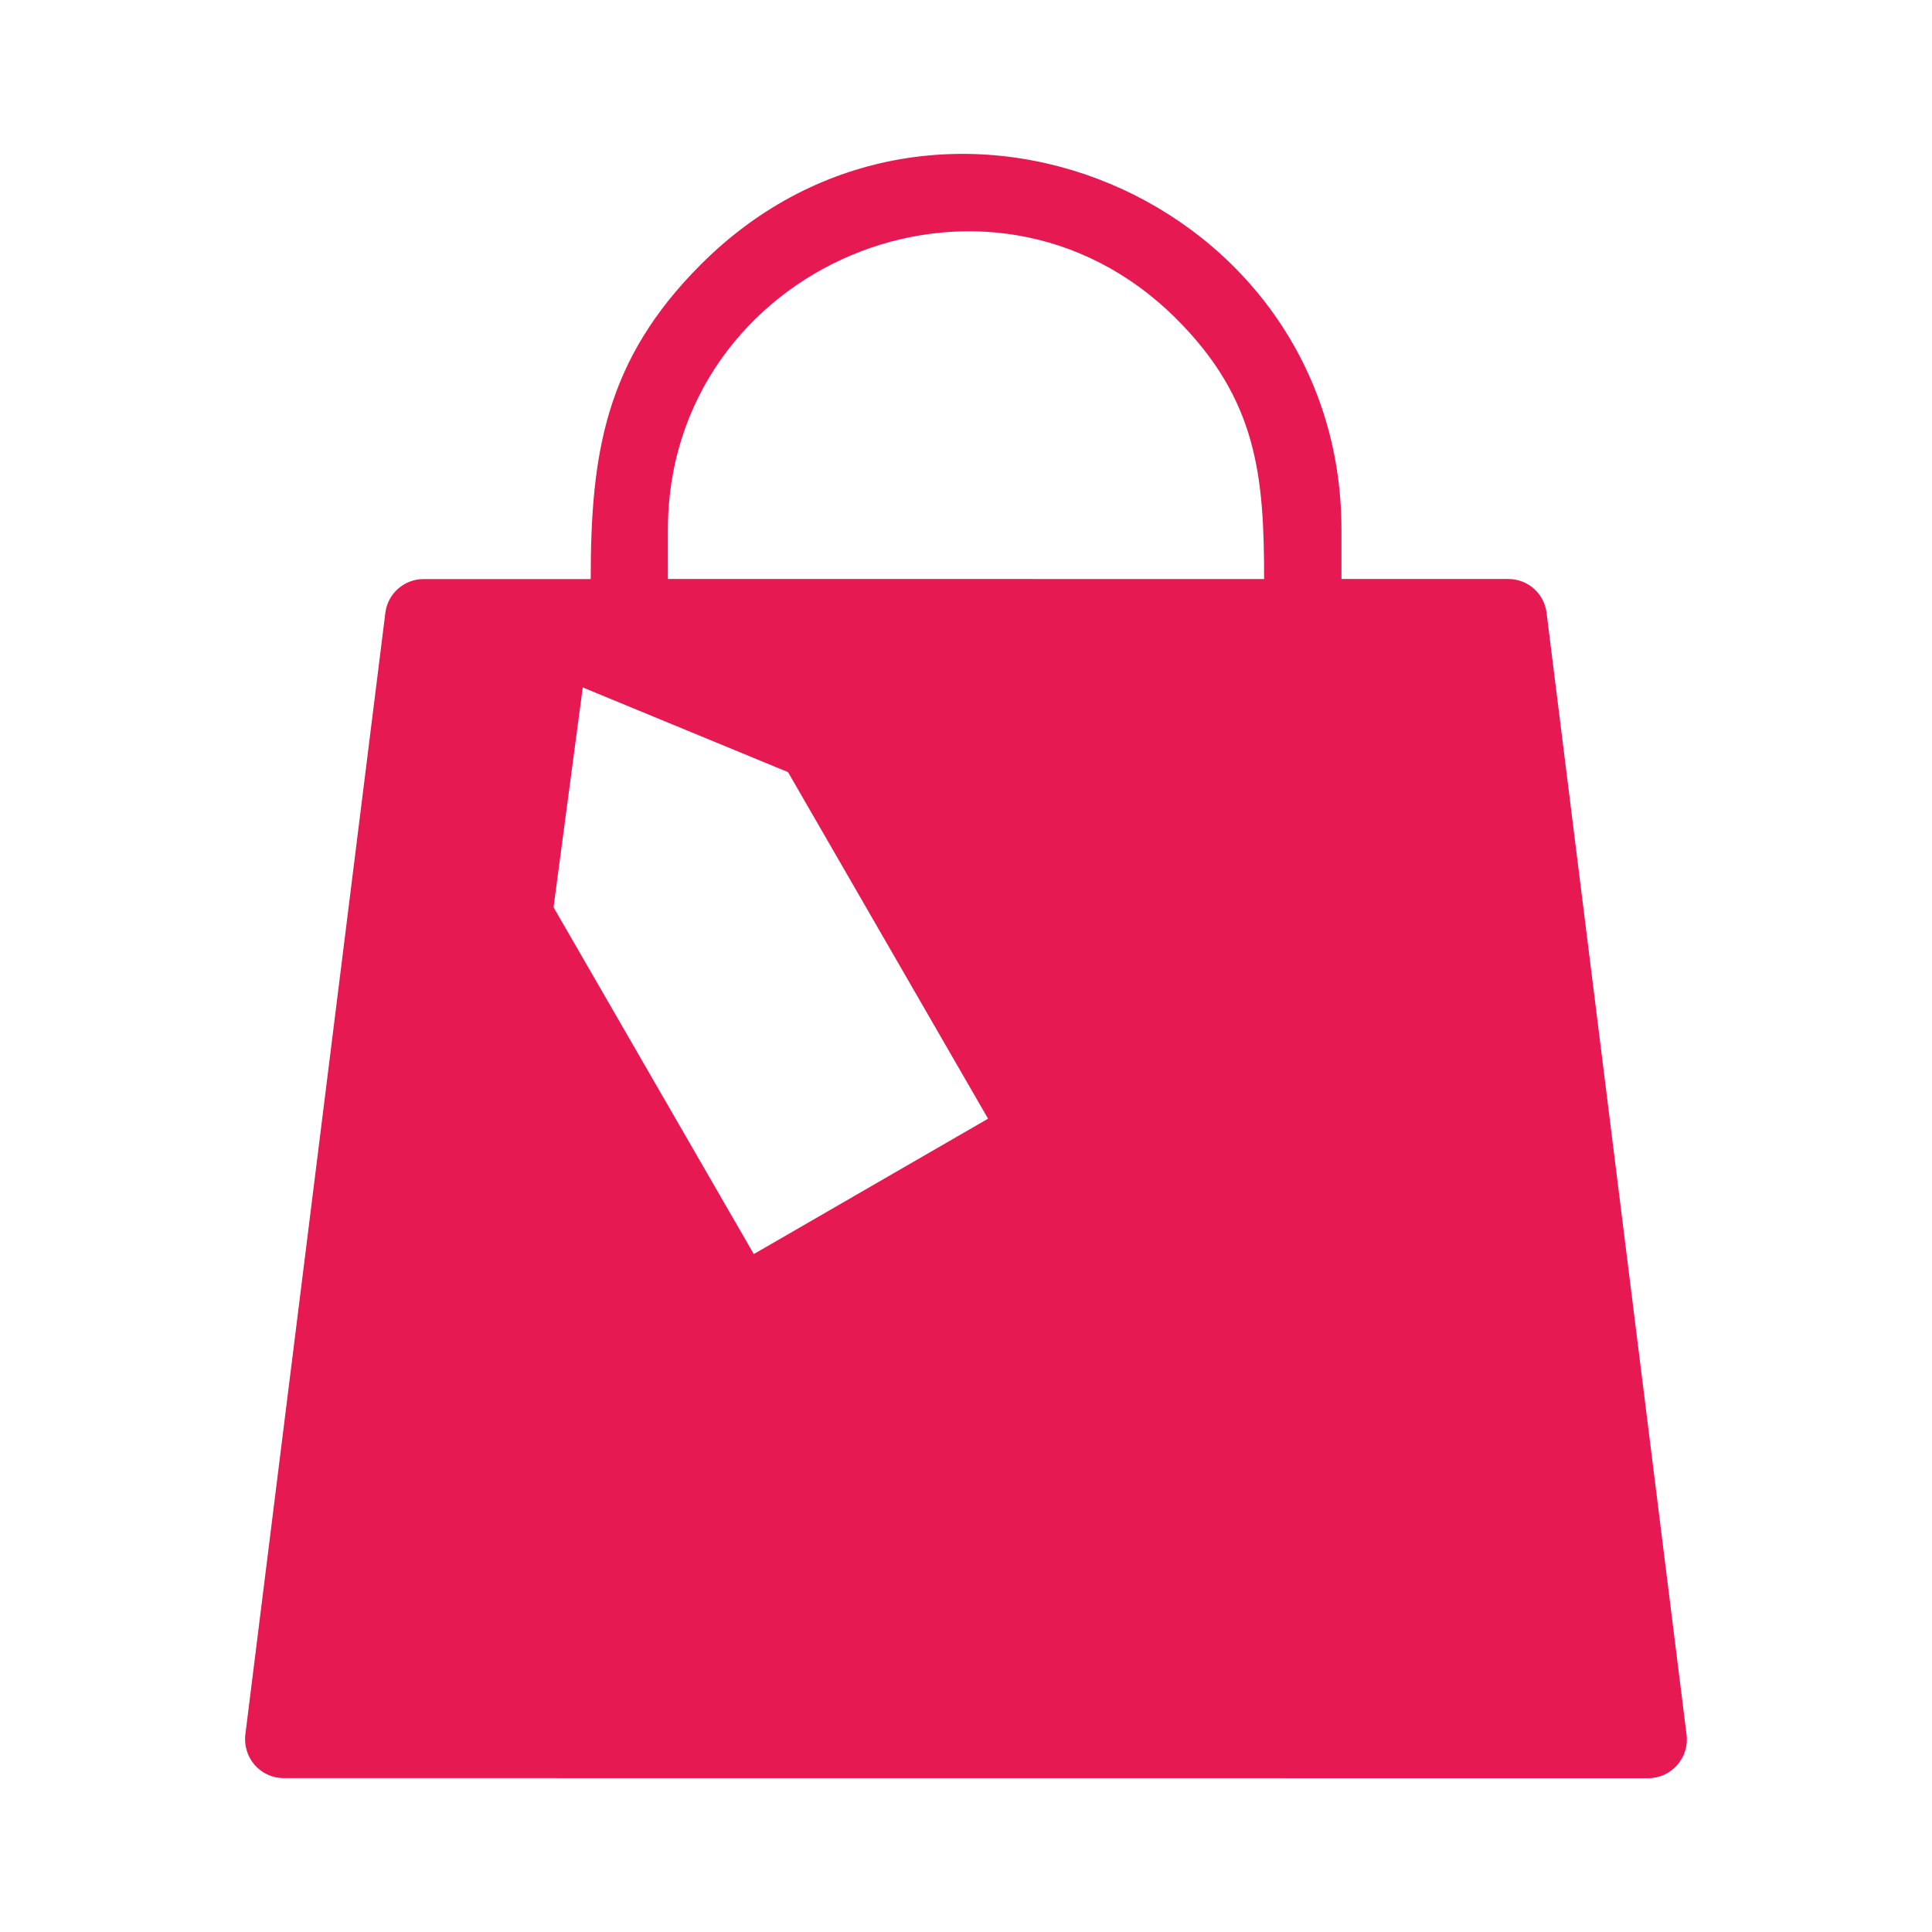 <svg width="60" height="60" viewBox="0 0 60 60" fill="#E61953" xmlns="http://www.w3.org/2000/svg">
<path d="M41.66 16.446V17.981H46.84C47.471 17.981 47.979 18.459 48.035 19.071L52.378 53.876C52.467 54.586 51.907 55.224 51.188 55.224L8.815 55.221C8.086 55.221 7.519 54.586 7.624 53.831L11.967 19.034C12.043 18.424 12.558 17.984 13.158 17.984H18.345C18.345 14.075 18.797 11.18 21.769 8.21C29.15 0.825 41.66 6.187 41.66 16.446ZM23.41 38.946L30.685 34.742L24.473 23.979L18.098 21.349L17.191 28.176L23.41 38.946ZM39.258 17.982C39.258 14.796 39.049 12.418 36.539 9.907C30.668 4.036 20.742 8.316 20.742 16.446V17.981L39.258 17.982Z" fill="#E61953"/>
</svg>
